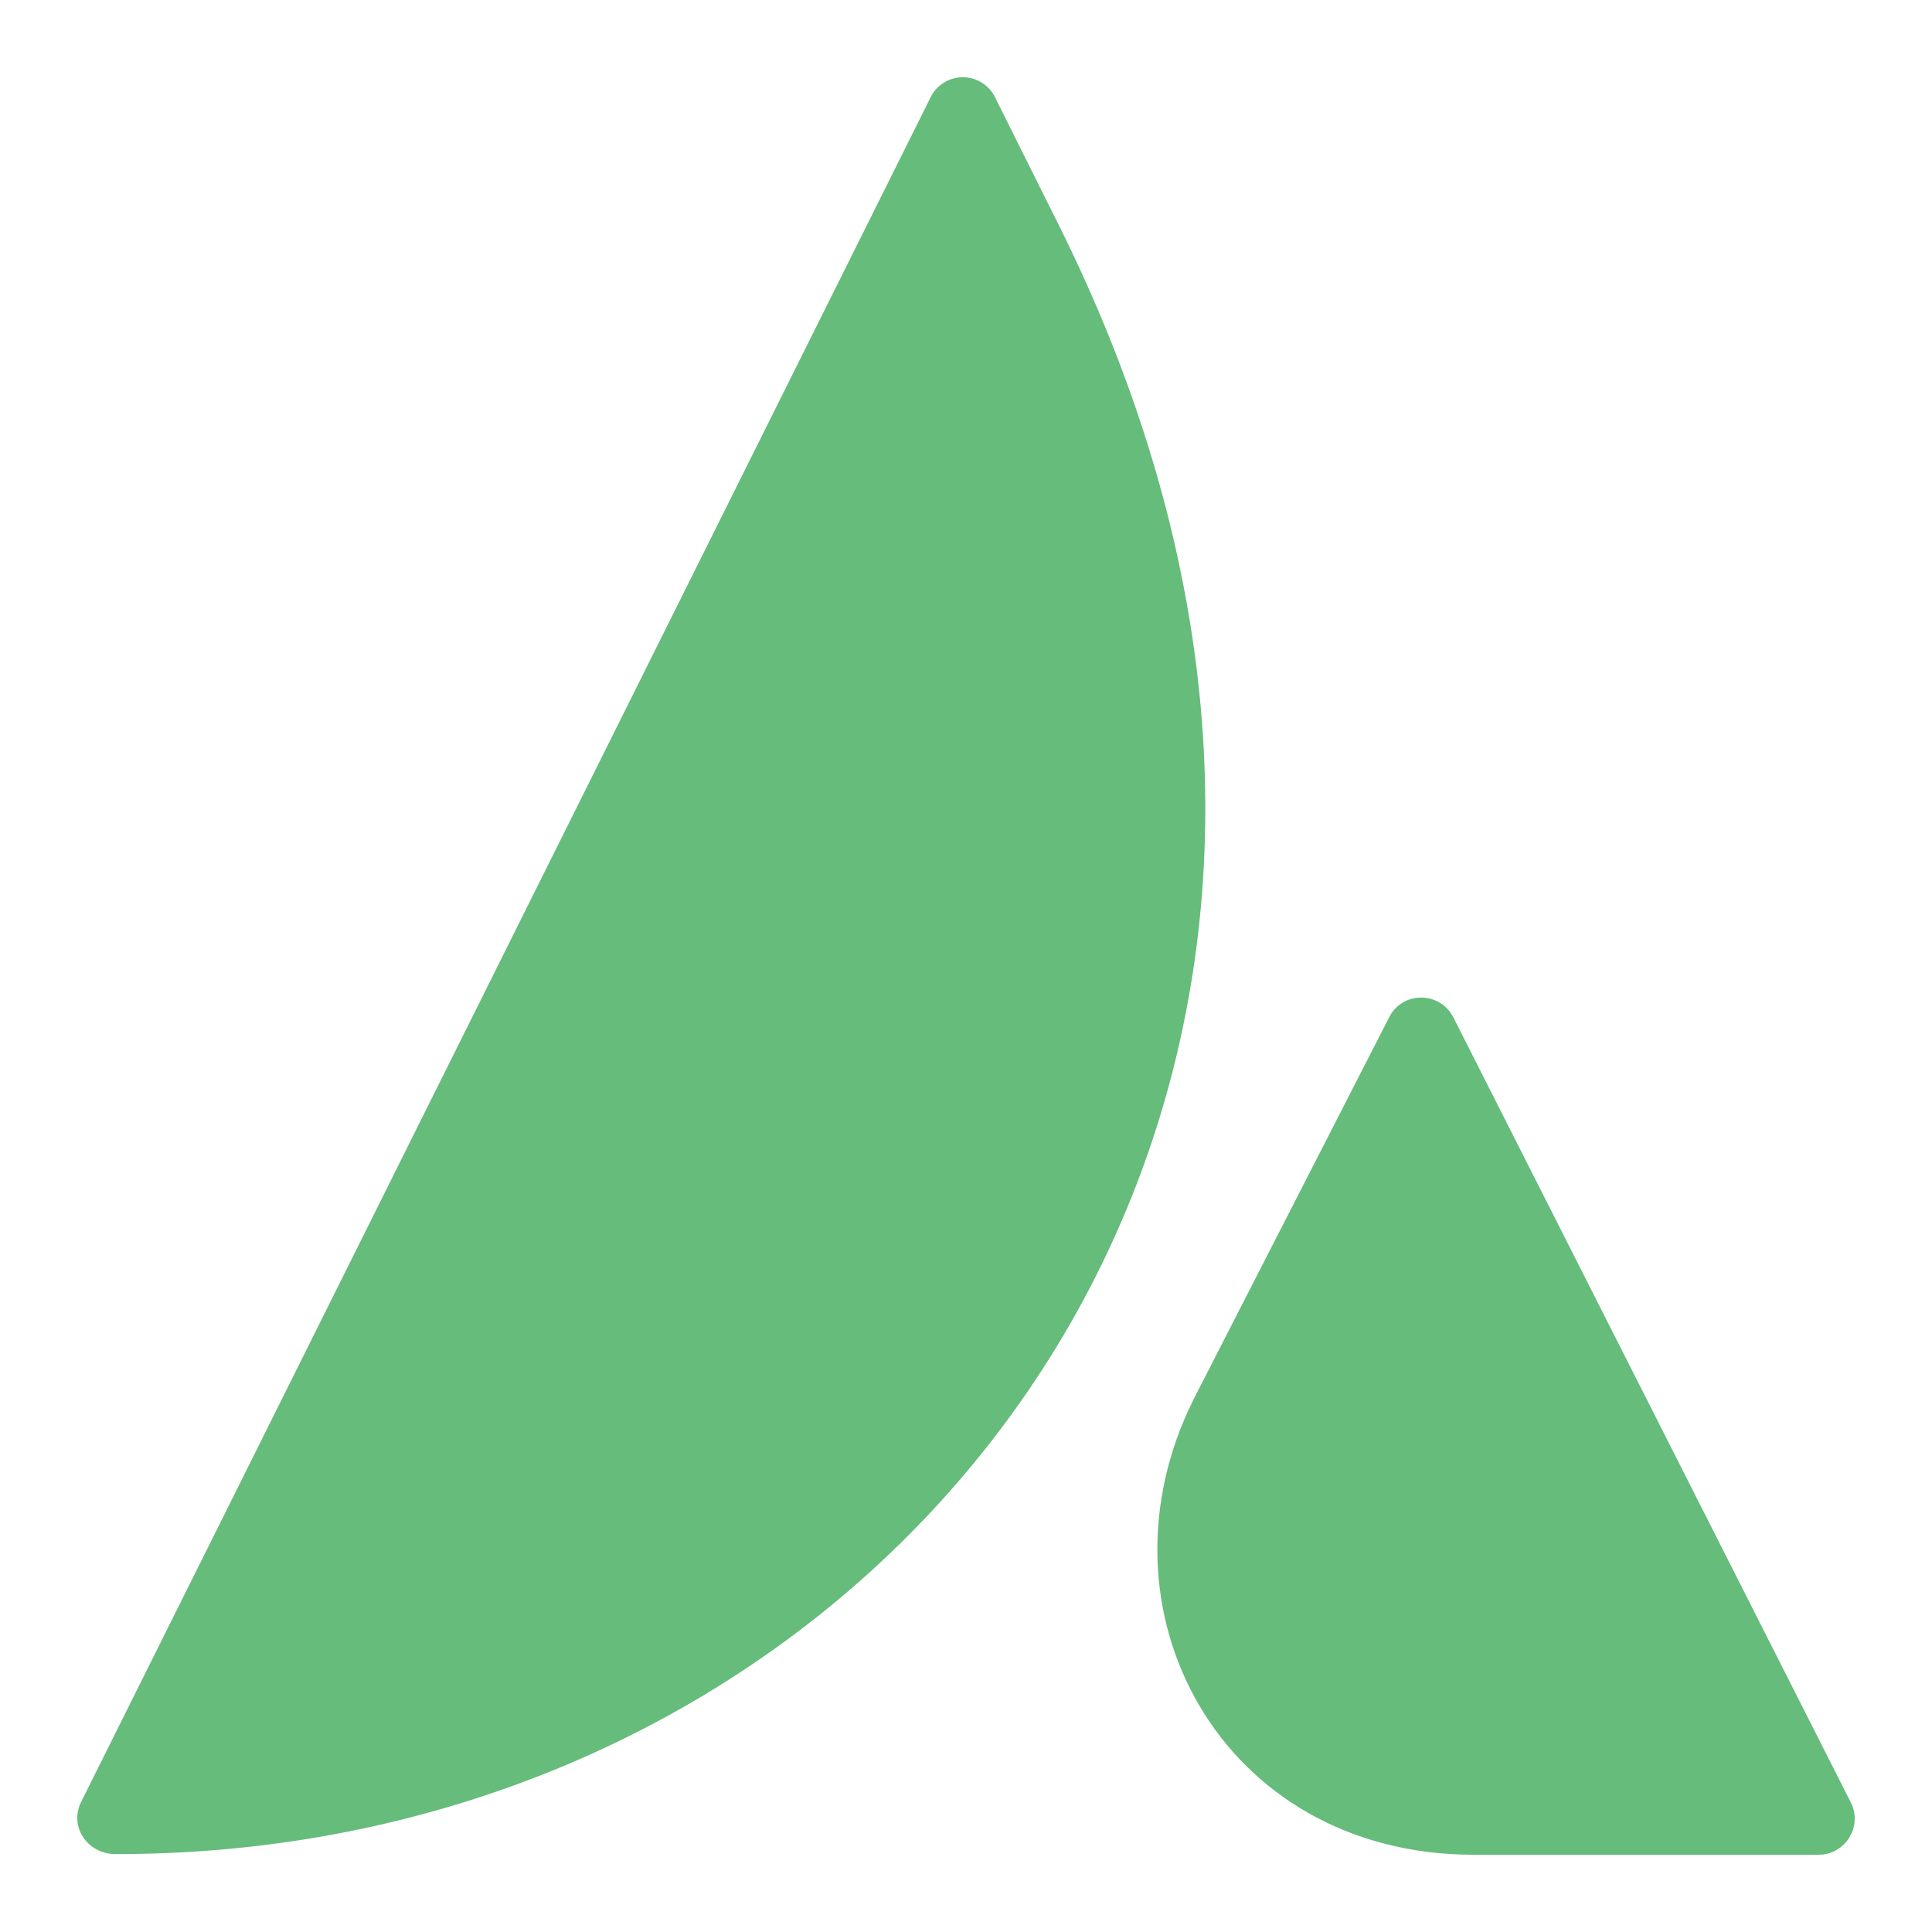 <svg width="100" height="100" fill="none" xmlns="http://www.w3.org/2000/svg"><path d="M4.2 93.264c-.638 1.278.329 2.701 1.77 2.701 40.773.073 71.197-39.348 48.858-84.263L51.506 5.04a1.86 1.86 0 00-3.34 0L4.201 93.264z" fill="#65BC7B"/><path d="M75.233 52.675c-.693-1.387-2.664-1.387-3.34 0l-10.11 19.747c-5.44 10.877 1.405 23.58 14.509 23.58h17.83c1.388 0 2.3-1.46 1.68-2.701L75.233 52.675z" fill="#65BC7B"/></svg>